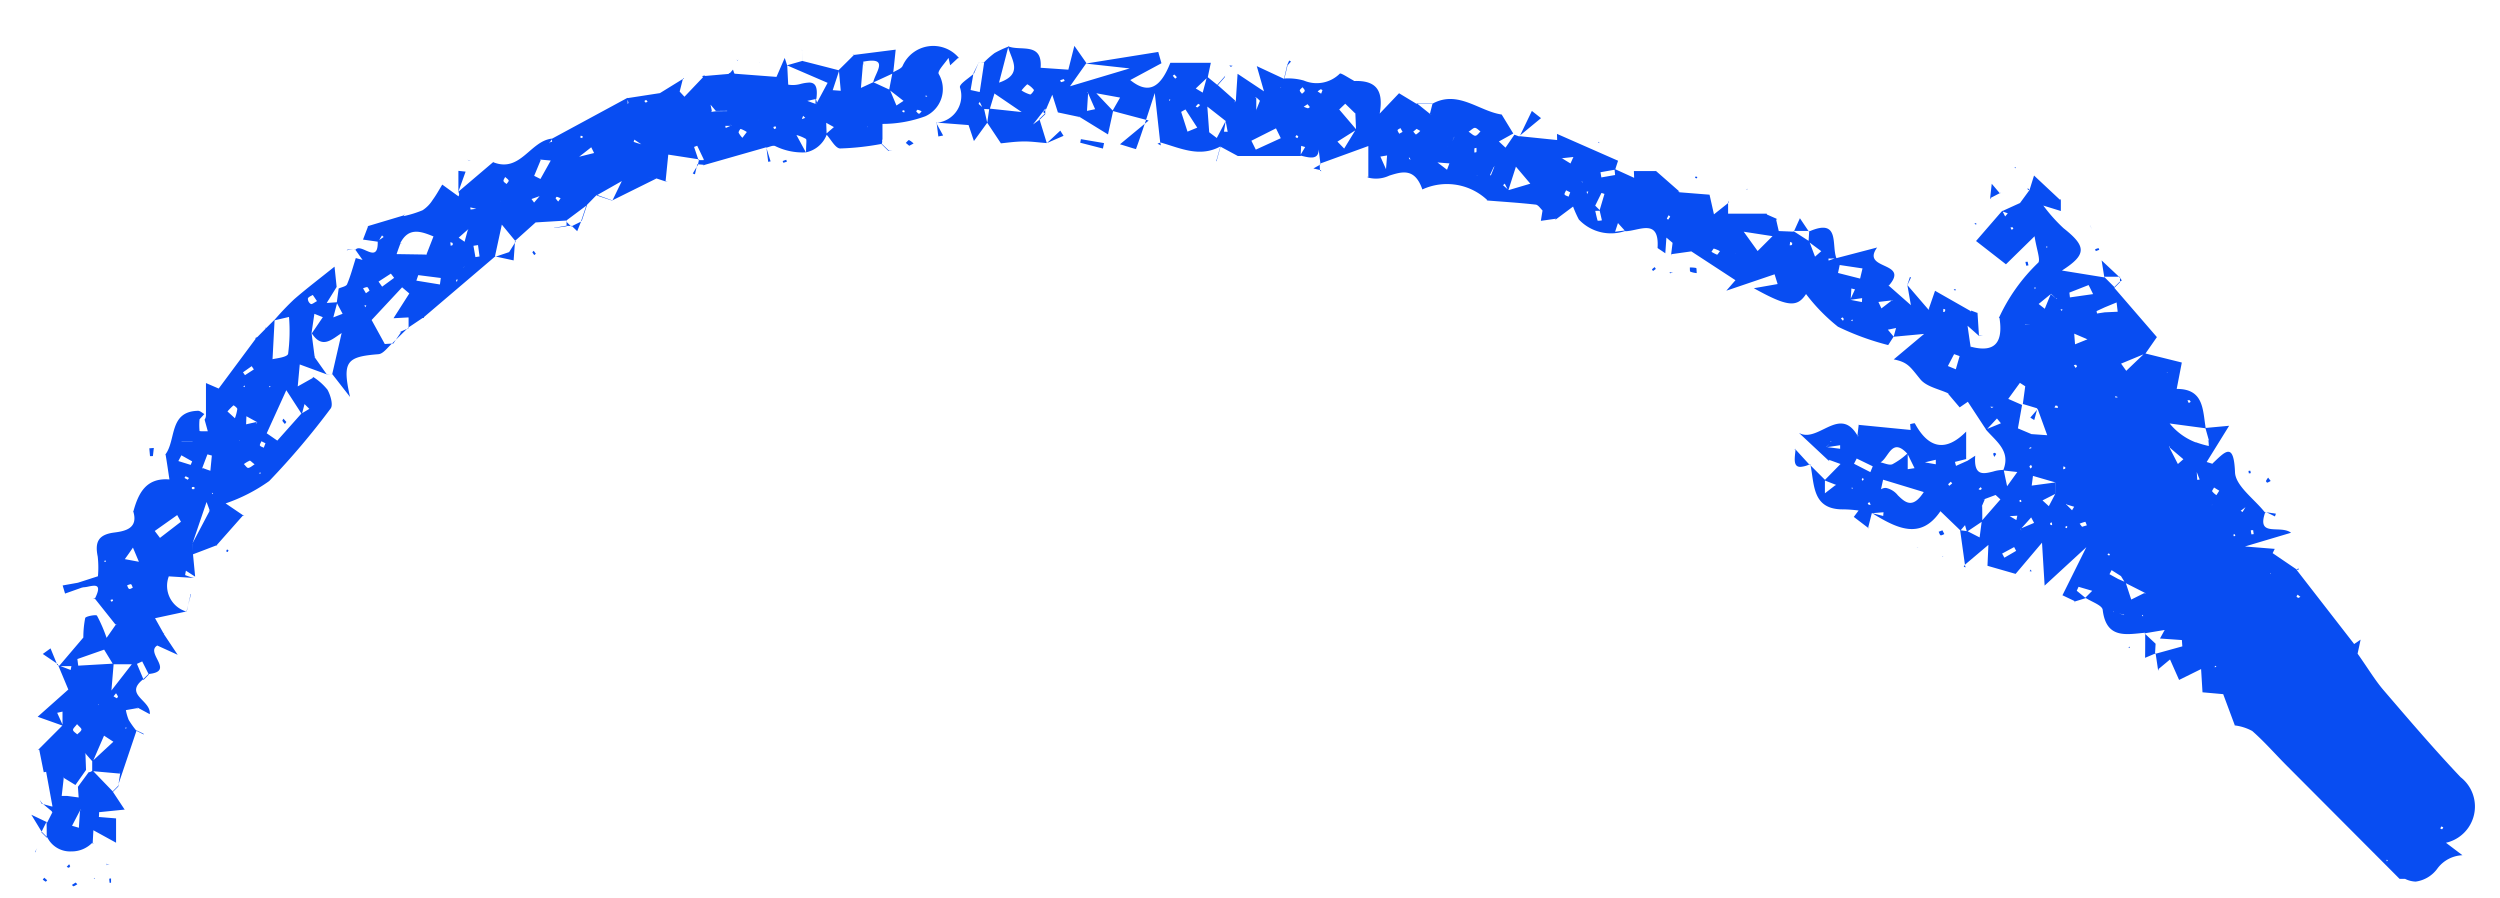 <svg xmlns="http://www.w3.org/2000/svg" width="104.145" height="37.423" viewBox="0 0 104.145 37.423">
  <path id="pic_10" d="M1.689,34.955l.157-.1.07.071a1.012,1.012,0,0,1-.155.086h0C1.743,35.013,1.712,34.974,1.689,34.955Zm1.557-.26a.714.714,0,0,1,.075-.01c0,.059,0,.117,0,.175a.268.268,0,0,1-.058.008C3.255,34.81,3.248,34.753,3.246,34.7ZM.6,34.819a.927.927,0,0,1-.124-.086l.062-.079.123.106c-.02.02-.049.058-.059.058Zm98.28-.116-.222,0-.013-.034.013.034q-2.358-2.365-4.715-4.73c-.475-.477-.919-.988-1.424-1.431a2.03,2.03,0,0,0-.752-.235.2.2,0,0,0,.026,0l-.484-1.3-.862-.077-.059-.968-.916.453-.378-.853-.488.406.036.051a.363.363,0,0,0-.045-.019s.006-.023.008-.03l-.009.032-.1-.679,1.111-.307q-.01-.132-.019-.263l-.912-.064.195-.356-.813.136V24.5l-.021-.02h0l.021-.032c-.8.075-1.623.262-1.769-.953-.023-.189-.446-.329-.7-.49l0,0-.464.143c0,.014,0,.028,0,.041l0,.007,0-.007c0,.107,0,.177,0,0l-.017-.035.019-.021-.517-.247-.044.243h0c.014-.077.028-.153.042-.231a.056.056,0,0,1,.007-.011l-.007.01,1-2.012-1.738,1.6c-.026-.436-.062-1.015-.109-1.788l-1.1,1.3-1.172-.337.039-.871-.964.814-.014.023,0-.013.018-.009-.018.009q-.1-.718-.2-1.436h0l-.821-.791c-.831,1.23-1.837.7-2.844.084H76.67l-.154.613.009.007.059-.043-.048.046h0l0,0-.021,0,0-.016-.595-.454.2-.266a5.689,5.689,0,0,0-.6-.048c-1.329.03-1.235-1-1.4-1.829l.6.6.648-.661-.492-.178.034.063s-.044-.035-.046-.034.01-.024.012-.029l-.013.03-1.228-1.148c.329.187.679.017,1.029-.154.489-.239.978-.478,1.408.265q.026-.222.052-.445l2.164.212c-.008-.08-.015-.16-.023-.24h0l.031-.01v0c.069-.014.159-.04.169-.022.541,1,1.25,1.238,2.136.34v1.145l-.468.118.045.166.481-.216.32-.208c-.07.864.341.761.751.658a1.472,1.472,0,0,1,.421-.066c.318-.8-.318-1.2-.733-1.688l.008,0-.755-1.151-.34.234c-.121-.143-.3-.353-.477-.562a.248.248,0,0,1-.031-.007l.056-.005c-.405-.191-.932-.283-1.189-.6-.423-.516-.511-.707-1.106-.825L78.85,12l-1.274.119-.223.346A10.975,10.975,0,0,1,75.26,11.7a7.6,7.6,0,0,1-1.329-1.361c-.373.568-.764.541-2.174-.242l.99-.174-.126-.406L70.61,10.2l.38-.437-1.836-1.2-.008,0-.834.117.059-.474-.257-.218-.046.654c-.27-.189-.323-.21-.322-.228.08-1.251-.766-.706-1.337-.691L66.4,7.712a1.836,1.836,0,0,1-1.933-.478,4.489,4.489,0,0,1-.241-.539l-.7.523L63.516,7.2l-.632.09c.023-.144.046-.287.07-.43h0c-.094-.093-.182-.235-.284-.246-.664-.075-1.331-.117-2-.17l-.051.014.041-.025h0a2.447,2.447,0,0,0-2.712-.451c-.315-.911-.849-.743-1.381-.575a1.284,1.284,0,0,1-.89.078l-.03-.046.049.034s-.019.012-.019.012l.02-.011v-1.3L53.7,4.9l-.073-.584c0,.445-.371.351-.746.257,0,0,0,.01,0,.015H50.259L49.54,4.2h0l-.153.556.007.062a.271.271,0,0,0-.026-.037l.017-.022-.018.024q.082-.295.164-.59l.009.007-.008-.008c-.864.47-1.669.068-2.486-.165l-.017.006v0l.016,0-.017,0L46.8,1.965c-.132.409-.25.772-.363,1.117l.11.029-.164.136.054-.165c-.574-.151-.979-.258-1.373-.364l-.212.972-1.225-.754.036.057-.045-.038s.008-.017.009-.019l-.011.018-.851-.181-.234-.737-.255.6-.033.033V2.612q-.256.332-.515.662l.274-.2.3.978c-.326-.025-.653-.074-.978-.069-.367.005-.733.06-.933.078l-.57-.857.081-.563-.211-.012.13.574-.554.763L39.044,3.3l-1.3-.1a1.124,1.124,0,0,0,.94-1.471c-.029-.138.345-.362.557-.552l-.113.663.38.084L39.692.7l-.229,0-.192.449-.027.023.007-.042L39.46.706l0,0L39.685.69,39.692.7,39.685.689A3.741,3.741,0,0,1,40.128.3,4.128,4.128,0,0,1,40.69.037c0-.008,0-.016-.007-.024.5.228,1.444-.2,1.363.9L43.2.992,43.451,0l.5.716-.014.02L46.946.254l.133.471-1.3.7c.741.6,1.253.348,1.67-.719h1.687c-.02.092-.074.343-.127.6l.415.336a.258.258,0,0,0-.017-.022l0,0,0,0,.287-.323.04-.057-.023.074-.017-.017a.184.184,0,0,1,.016.018l-.283.324q.364.322.727.644c-.014.027-.027.053-.04.079l.063-.07c.02-.313.04-.625.073-1.128l1.1.731-.3-1.05,1.154.538-.019-.015h0L52.317.8,52.4.612l.077.042-.145.159L52.317.8l.013.018c-.041.184-.085.364-.129.543a2.407,2.407,0,0,1,.808.084,1.367,1.367,0,0,0,1.5-.288c.04-.044.38.188.58.291l.008.017c.864-.03,1.256.318,1.073,1.357l.806-.848.744.45L57.707,2.4l.658,0,0,.015,0,0-.62,0q.258.209.518.416l.107-.422c1.063-.583,1.934.313,2.882.452l.483.791-.6.332.276.257.37-.54L62,3.78l-.011-.02.035-.029L62,3.763l1.562.161-.006-.257L66.1,4.786c.017-.051-.049.149-.115.355l.785.357-.01-.283h.917s-.009-.013-.009-.013l1,.877-.085-.031.075.052,1.253.1.184.819.589-.469v.441h1.608l.01.035.4.176.031.044s-.052-.022-.052-.024l.113.493.637.026L73.4,7.712h.034l-.008.017.611.393q.013-.2.025-.39c1.3-.572.918.578,1.134,1.112L76.893,8.4c-.694.954,1.385.568.488,1.586,0-.009-.009-.018-.014-.027l0,.022.932.822-.148-.845.107-.327.046.018-.15.314,0,0,0,.005q.439.512.879,1.022l.272-.786,1.48.843a.364.364,0,0,1,.018.038l.005-.058.266.1.061.948.17-.026-.159.04s-.01-.012-.011-.013l.01.015-.486-.431c.056.392.09.632.127.87,1.075.288,1.348-.24,1.205-1.19l-.013,0,.008,0-.02-.007a7.52,7.52,0,0,1,1.629-2.293c.123-.093-.07-.6-.144-1.108L82.259,9.1l-1.246-.97,1.076-1.242h0l.006,0,.02-.023.006.012c.242-.111.485-.222.724-.33h0l.412-.563-.016-.009.008,0,.008.013-.007-.013.179-.573,1.109,1.038L84.5,6.38a.4.4,0,0,0,.045.023s-.009.031-.009.031l.01-.033V6.88l-.73-.226a6.789,6.789,0,0,0,.842.943c.964.761.966,1.1-.067,1.763l1.766.286-.01-.027h.006l-.109-.681.724.68h-.615v.007l.422.424L87,9.823l.007,0c0,.009,0,.018,0,.027l-.219.219-.025,0,1.784,2.064-.475.683,1.513.376c-.065.339-.139.721-.213,1.1,1.136-.006,1.082.875,1.207,1.625l.977-.09-.935,1.509.221.068a.143.143,0,0,0,0,.015c.529-.493.908-.975.959.343.022.57.8,1.11,1.238,1.664l.028-.011.044.022-.051-.007c-.375,1.065.622.509,1.076.853l-1.921.572,1.241.1-.087.178.987.671.023.011-.015.01-.007-.018.008.02,2.4,3.092.269-.184-.126.585c.459.652.737,1.121,1.087,1.528,1.05,1.223,2.1,2.453,3.206,3.62a1.548,1.548,0,0,1-.612,2.73l.686.519a1.371,1.371,0,0,0-1.039.549,1.337,1.337,0,0,1-.909.55A1.074,1.074,0,0,1,98.882,34.7Zm-.75-.727.038-.06-.064-.006ZM100.35,32.6c.027.012.063.042.08.033s.032-.052.047-.079l-.08-.037ZM88.605,25.981h0Zm2.348-.093.078-.019-.062-.047Zm-3.032-2.137.056.008-.02-.061Zm-.766-.037.033-.02-.048,0-.178-.057C87.026,23.66,87.091,23.688,87.155,23.714Zm-.431-.117.013-.036-.017-.006Zm.754-.531c.234-.115.4-.2.567-.281l-.79-.4Zm6.888-.122c0,.02.044.036.069.054l.091-.043-.117-.093C94.395,22.889,94.365,22.918,94.367,22.944ZM85.208,22.7l.356.291.289-.289-.569-.167Zm2.827.133.039-.033-.025-.013Zm-1.463-.823.363.2.259.113-.143-.233-.391-.249Zm6.778.018Zm-.041-.016c.2.059.1.03-.005,0Zm-.05-.02.031.012-.007-.036Zm-12.7-.386h0Zm0,0h0ZM82.1,21.15l.094.173.489-.285L82.6,20.88Zm4.419,0c-.01,0-.018.036-.027.055a.217.217,0,0,0,.072.025c.009,0,.017-.037.026-.058a.224.224,0,0,0-.069-.023Zm-5.857-.928.5.256.085-.649Zm11.069.135a.226.226,0,0,0,.021.071c0,.006.039-.008.06-.013a.182.182,0,0,0-.019-.07.008.008,0,0,0-.007,0A.458.458,0,0,0,91.735,20.36Zm.728-.177a1.444,1.444,0,0,0,.026.169.565.565,0,0,0,.094-.009q-.011-.083-.023-.167Zm-12.088,0,.253.035-.07-.248Zm2.5-.059.021.075-.01-.087Zm.017-.018.543-.23-.122-.229C83.174,19.8,83.032,19.951,82.894,20.106Zm1.844-.031c.021.007.053.025.059.018a.1.1,0,0,0,.022-.067c0-.009-.038-.014-.058-.021Zm.834-.245a1.338,1.338,0,0,0-.237.08l.1.127.2-.059c-.023-.051-.053-.148-.067-.148Zm-1.463.049c0,.024-.007.058.006.071s.048.016.074.023q-.005-.059-.01-.117Zm-2.836-.108.761-.873-.2-.185-.462.173-.062.028.076-.023-.131.305.019-.021Q81.274,19.473,81.273,19.772Zm1.148-.175.278.161.039-.181Zm-5.732-.125.463.116.013-.154Zm15.356-.1.074.052.124-.2ZM84.768,19.1l.244.247L85.1,19.2c-.1-.029-.2-.059-.3-.09l0-.03Zm-.455-.435-.531.271.263.24c.091-.173.182-.346.273-.522q.005-.228.011-.456l-.006,0Q84.319,18.432,84.314,18.667Zm6.528.483.007-.038-.006,0Zm-14.341-.1c.013.023.021.055.041.065a.109.109,0,0,0,.056.006h.027l-.049-.109Zm1.26-.319c.3.289.61.578,1.075-.141l-1.694-.515-.088.4a.38.38,0,0,1,.2-.058A.847.847,0,0,1,77.762,18.732Zm5.061.2a.276.276,0,0,0,.019.079l.065-.02-.022-.079C82.862,18.921,82.823,18.927,82.822,18.934Zm8.028-.372a.745.745,0,0,0,.178.16l.118-.186-.218-.133C90.9,18.458,90.834,18.534,90.85,18.562Zm-16.133.084.425-.329.046-.019-.015-.006.018-.014-.019.014h0l-.032.025h0l.035-.026-.456-.178C74.717,18.269,74.717,18.426,74.717,18.647Zm6.4-.175.07.038c.022-.017.058-.031.062-.051s-.026-.046-.04-.07Zm-5.27,0,.036-.052-.055-.009Zm6.464-.125q.211-.293.422-.588l-.562-.063Q82.238,18.025,82.308,18.35Zm-2.458-.086c-.006.008.027.048.043.074l.124-.1-.054-.072A.869.869,0,0,0,79.85,18.265Zm3.48.064.989-.132-.937-.272Zm-7.08-.27c0,.021.018.046.029.07.018-.018.046-.034.049-.053s-.018-.046-.029-.07C76.281,18.022,76.253,18.038,76.25,18.058Zm13.977.032.1-.014-.122-.312Zm-14.3-.672.681.349.1-.242-.669-.325Zm14.238.227h0l-.068-.08Zm-12,0,.284-.043-.284-.578Zm6.474,0a.2.2,0,0,0,.081-.019c.013-.01.006-.045.009-.069l-.079-.031Zm-1.4-.112c0,.026.026.057.041.085.023-.022.046-.043.066-.067l-.044-.087C83.276,17.482,83.239,17.5,83.235,17.528Zm-4.41-.037Zm-1.8-.137c.173.037.37.134.5.078a3,3,0,0,0,.617-.441c-.18-.194-.319-.267-.435-.267C77.415,16.723,77.28,17.216,77.028,17.354Zm1.845,0,.461.081q0-.095,0-.189C79.176,17.28,79.023,17.315,78.873,17.354Zm10.18-.643.365.713.229-.2c-.193-.163-.385-.326-.575-.491l.016-.055Zm-10.218.676.008.035-.008-.035Zm4.388-.589.111-.045-.076-.03Zm-8.413-.077.538.068q0-.074,0-.148Zm-.039-.005.013,0,.12-.132Zm15.393-.2a4.046,4.046,0,0,0,.542.157c0-.065-.007-.131-.011-.2l-.041-.02s.057-.007.058-.005a.273.273,0,0,1-.016.026l.017-.024-.145-.515-1.493-.2A2.621,2.621,0,0,0,90.164,16.519Zm-15.2-.005.018-.019-.038-.027Zm1.107-.261c0,.008.009.013.013.02s.037-.03.037-.03Zm7.245-.071.017,0,.642.045-.4-1.1-.031.036.015-.056-.6-.181.1-.738-.222-.142q-.242.333-.484.665l.006.006.568.249-.173.976.558.236Zm0,0h0Zm-5.03-.419q0,.126,0,.252Q78.292,15.889,78.291,15.763Zm3.192.2.568-.233-.165-.2Zm2.8-.889.139.019c0-.029,0-.068-.017-.085s-.055-.011-.084-.015Zm-2.612.01c.022,0,.046-.022.069-.036l-.13-.01C81.628,15.052,81.647,15.08,81.668,15.081Zm8.147-.313.059.115.079-.047c-.015-.023-.025-.058-.046-.067a.077.077,0,0,0-.031-.005C89.857,14.764,89.835,14.768,89.815,14.769Zm-7.5-.1h0l-.05-.055Zm4.508-.007.1-.023-.113-.046ZM86.3,14.1Zm.006-.023.01-.042Zm2.649-.459L89,13.587l-.023,0Zm-1.9-.38.215.3.718-.687Zm-7.215.1.33.136.159-.55-.23-.082Zm5.25-.032.069.112c.02-.02.041-.04.061-.061-.014-.024-.023-.063-.043-.07l-.013,0A.36.36,0,0,0,85.09,13.3Zm-4.3-.762s.035.04.035.04l-.037-.056Zm4.349-.111.515-.208-.551-.236Q85.119,12.21,85.137,12.431Zm-7.8-.609c.083.1.163.193.242.291l.1-.361Zm.453-.14h0Zm5.259-.066.232,0-.232-.012ZM75.8,11.43l.066.041.007-.068Zm-.42-.077.09.1.035-.074c-.018-.023-.032-.058-.054-.064h0C75.432,11.317,75.407,11.341,75.384,11.354Zm11-.463-.347.16.02.1.319-.049.542-.025-.046-.387Zm-6.737.2.075-.02c0-.029.02-.064.009-.084s-.05-.021-.076-.03Zm4.883-.1.066.053.018-.077Zm-5.5-.012.013.015s.041-.047.041-.047Zm4.595-.225.255.2c.084-.205.167-.41.251-.614Zm-6.675-.084.126.268.435-.334Zm-1.168-.089v0l.481.094.009-.164Zm1.746.02-.014.019.05-.024Zm-1.744-.042.191-.414-.152-.036Q75.808,10.341,75.789,10.566Zm8.562-.033.022.019.032-.029Zm-.215-.185c.072.063.143.125.214.185l-.2-.193Zm.774-.061.023.2.965-.137c-.058-.119-.116-.238-.174-.352v.034l-.013-.057.012.023V9.96Zm-1.438-.144.044-.06-.068-.011Zm-8.2-.673.92.233.1-.423-.95-.142Zm-.4-.6.008.083.256-.089Zm-.558-.08.26-.228-.481-.358Zm-4.322-.208a1.47,1.47,0,0,0,.242.126c.018.006.066-.08.12-.147a1.221,1.221,0,0,0-.256-.108h0C70.066,8.453,70.023,8.539,69.988,8.583Zm1,.069.013.016V8.651Zm.931-.095.621-.62-1.2-.185Zm12.025-.139L84,8.379l-.061-.029Zm-10.689-.1c.031,0,.07,0,.089-.017s.011-.056.015-.086l-.084-.041Zm-7.273-.565.4-.051-.281-.311Zm16.464-.179.058.1.069-.047c-.014-.022-.023-.056-.043-.063a.051.051,0,0,0-.018,0A.567.567,0,0,0,82.451,7.573Zm-17.291-.69c.032.138.059.277.1.411a.758.758,0,0,0,.177-.017l-.092-.4Zm2.971.314s.042.036.065.054l.087-.126-.063-.062A1.339,1.339,0,0,0,68.131,7.2Zm4.545.018h0A.236.236,0,0,1,72.7,7.2Zm9.559-.1.111-.132-.213-.072Zm-9.967-.105h0s.022-.02.023-.02Zm-7.11-.345v0l.186.185.2-.674-.125-.041Zm3.74-.035c-.145,0-.092,0,0,0l-.021-.007ZM68.839,6.6l-.03-.01Zm-4.965-.409c.019.046.107.062.165.092l.069-.18-.173-.087C63.911,6.079,63.856,6.152,63.873,6.195Zm.917-.115.023.1.047-.111ZM61.535,6l.01.009.9-.267-.6-.709Zm21.719-.021h0ZM61.309,5.805l.188.166-.116-.232Zm3.33-.117,0-.015-.087-.027Zm0-.023v0l-.02-.071Zm0-.011.007-.046Zm.729-.389.036.216.573-.1c-.007-.073-.014-.146-.021-.22Zm-5.13.158,0-.009A.28.28,0,0,1,60.2,5.4Zm.675-.361-.148.319L60.8,5.4c.047-.114.094-.229.137-.346l.02-.046Zm-1.938.1.1-.266c-.167-.012-.334-.024-.5-.04Zm-2.776-.549.234.525.045-.572Zm7.57.073.349.214.122-.27-.484.052-.077,0Zm-5.225.146h0l-.012-.044ZM57.4,4.715a.138.138,0,0,0,.061.019l-.075-.1C57.392,4.664,57.387,4.7,57.4,4.715Zm-4.522-.184.188-.315-.167-.05Zm7.238-.259a1.243,1.243,0,0,0,0,.174c.03-.007.083-.011.085-.022a1.141,1.141,0,0,0,0-.175C60.174,4.257,60.12,4.262,60.119,4.272Zm-9.291-.319.184.371,1.041-.477-.2-.41Zm3.585.037.28.289.462-.757Zm4.691.2v0c-.056,0-.113-.007-.17-.008Zm-5.512-.14h0v0Zm-6.547-.029h0ZM59.268,3.8c-.022.058-.046.115-.069.173.028-.063.057-.125.083-.189Zm-6.6,0c.01.022.051.031.078.045l.034-.083-.082-.043C52.683,3.751,52.656,3.786,52.664,3.8Zm-3.6-.2.316.238.371-.708-.765-.6Zm10.8-.027c.128.081.212.177.288.172s.143-.114.213-.178c-.077-.054-.152-.145-.233-.151h-.006C60.063,3.421,59.985,3.507,59.871,3.578Zm-2.3,0c.04.042.1.127.116.12a1.056,1.056,0,0,0,.176-.148l-.151-.087Zm-.653-.064c0,.051.044.1.069.152l.14-.077-.09-.159C56.993,3.456,56.918,3.483,56.917,3.511Zm-7.233.065.155.007-.083-.446h0ZM47.9,2.751l.264.823.406-.167-.491-.758Zm6.584-.1.7.821L55.156,2.8l-.009.011-.412-.4Zm3.837.224-.058-.031.012.01h0S58.322,2.879,58.322,2.879Zm-18.2-.885q-.094.313-.189.626l1.324.142L40.1,1.971S40.123,1.994,40.123,1.994Zm10.9.72.022-.008h-.022S51.028,2.711,51.028,2.713Zm-7.045,0,.34-.072c-.1-.225-.2-.449-.293-.671Zm1.072-.015c.1-.181.206-.361.308-.54l-.991-.18Zm5.973-.006.16-.4c-.05-.048-.1-.1-.153-.141Q51.031,2.42,51.028,2.689Zm1.984-.154a1,1,0,0,0,.174.066c.024,0,.056-.032.085-.05l-.1-.121Zm-4.5-.006c.026.013.063.043.075.035a.783.783,0,0,0,.111-.1l-.083-.05Zm-9.051-.117c.05.047.1.09.155.134l-.1-.21A.764.764,0,0,0,39.464,2.411ZM47.417,2.3l.034-.06-.058-.005Zm3.556-.127.052-.027-.014-.013ZM41.25,1.858a1.306,1.306,0,0,0,.358.168c.048.006.171-.172.159-.188a.886.886,0,0,0-.278-.238h0A1.9,1.9,0,0,0,41.25,1.858Zm11.592,0c0,.044.058.094.091.141.041-.042.11-.081.114-.127s-.056-.1-.091-.149C52.913,1.77,52.846,1.811,52.842,1.858Zm.866-.047a.654.654,0,0,0-.123.09l.145.092a1.105,1.105,0,0,0,.056-.146.134.134,0,0,0-.072-.037Zm-5.2-.035.289.172.162-.6Zm-4.538.172.043-.007-.009-.02Zm8.041-.191.05-.029,0-.012Zm-8.742-.073L45.756.94l-1.82-.2Zm-2.96-.15c1.032-.352.521-.957.384-1.475C40.577.521,40.456.983,40.312,1.534Zm2.7-.148a1.153,1.153,0,0,0-.151.05c.013.027.031.078.039.076a1,1,0,0,0,.15-.049c-.013-.027-.03-.077-.038-.077Zm12.058.078.021-.017-.023.017h0Zm-7.516-.215.1.118.071-.06a1.135,1.135,0,0,0-.107-.113h0A.557.557,0,0,0,47.551,1.249ZM2.631,34.686l-.012-.025.037.015h0l-.02.022-.04,0ZM1.474,34.2l.1-.107.046.08c-.019.023-.035.061-.056.064h0C1.529,34.236,1.5,34.212,1.474,34.2Zm1.658-.073c0-.048,0-.093,0-.1l.008.079.121.01-.133.012Zm0-.1h0S3.134,34.028,3.134,34.029Zm0,0h0ZM.153,33.57l.022-.019-.024.02.094-.147-.069.126,0,.052A.236.236,0,0,0,.153,33.57Zm.022-.019h0Zm.489-.581-.022.014-.224-.224.013-.021.211.209q0-.305-.006-.611l-.007,0,.007-.014.026.03.223-.44-.029.019v-.043l-.361-.3.361.1q0,.1,0,.2c0-.066,0-.132,0-.2v-.015h0l.027.022L.617,30.242l-.1.018-.188-.943-.07.023L.3,29.312a.085.085,0,0,1,.025,0L.3,29.31l.994-.995L.264,27.949l1.277-1.135L1.12,25.805l.047.018,1-1.175a4.187,4.187,0,0,1,.077-.811c.018-.075.457-.154.491-.1a6.1,6.1,0,0,1,.4.925l.383-.548s.044-.025.044-.025L3.5,24.1l-.856-1.076-.062.012-.04.025.04-.025c-.082.015-.126.024,0,0L2.627,23l.027.016c.3-.606.013-.549-.274-.492a1.269,1.269,0,0,1-.244.034l.008.023-.019-.019-.72.255-.1-.338.621-.111L1.9,22.345h0l.025.025.85-.274a4.122,4.122,0,0,0-.009-.821c-.122-.593.015-.913.683-1,.46-.058,1.032-.173.788-.91l.016.025c.21-.772.541-1.406,1.5-1.327-.052-.344-.1-.688-.159-1.033l-.015,0c.465-.6.138-1.8,1.367-1.827.086,0,.175.088.262.135l-.2.218a2.48,2.48,0,0,0,0,.484c0,.017.106.016.21.015.048,0,.1,0,.133,0l-.133-.483a.321.321,0,0,0,.057-.182V14.047l.53.229L9.347,12.2l-.02-.027.091-.045.341-.346c0-.016,0-.032,0-.047l.028.018.346-.345v.005a11.31,11.31,0,0,1,.817-.857c.522-.453,1.074-.871,1.681-1.358l.088.845-.414.668.421-.03.077-.572c.121-.058.312-.086.351-.178.148-.352.246-.725.363-1.091l.282.077q-.143-.2-.288-.408h0L13.422,8.5H13.5l.007,0,0,0L13.5,8.5c.091-.126.261-.052.43.023.257.113.515.226.5-.365l-.613-.087.216-.565L15.5,7.067h0l.057-.059c-.015.028-.031.057-.047.085a4.5,4.5,0,0,0,.788-.244,1.391,1.391,0,0,0,.421-.431c.148-.2.267-.42.4-.638l.678.491a.332.332,0,0,0,.025-.1.308.308,0,0,0-.034-.093l1.466-1.247a.056.056,0,0,1,0,.017s0-.014,0-.017l-.005.019c1.129.447,1.536-.9,2.449-.987l0,0,3.141-1.7s0,.009,0,.014l1.347-.208.956-.59-.134.526.2.215.771-.81-.031-.051.126-.034-.04.032,1.033-.089-.019-.031H29.1l.129-.147.051.148H29.3l-.018.021,1.76.134.343-.79.1.306.63-.18.005,0c.505.128,1.01.257,1.518.389,0,0,0-.009,0-.014.21-.207.42-.413.627-.622l-.017,0-.04-.037.057.034L36.007.158c-.04.388-.069.667-.1.941.145-.086.344-.15.393-.273A1.394,1.394,0,0,1,38.627.487l.012.026H38.6l-.388,0H38.2c-.154.229-.466.54-.4.658a1.242,1.242,0,0,1-.56,1.763,5.2,5.2,0,0,1-1.783.318q0,.332,0,.664l-.02-.009a.28.28,0,0,1-.011.176h.009l-.012.013s0-.008,0-.012a11.037,11.037,0,0,1-1.73.191c-.192-.006-.374-.358-.56-.572a1.186,1.186,0,0,1-.86.733c0-.379.038-.525-.008-.56a1.557,1.557,0,0,0-.392-.161l.393.722a2.578,2.578,0,0,1-1.282-.264c-.1-.037-.235.039-.356.066l.005.04-.012-.038,0-.017h0v0l-2.585.738-.031.023V4.954l-.233-.019.038-.173h.195V4.73l.022.031-.288-.6-.13.05.171.512-1.242-.192-.006.016-.11,1.093h.1l-.082.013s-.019-.014-.019-.014l.018.015-.4-.131-.367-.033a.032.032,0,0,0,0,0l.371.035-1.832.908.388-.8-1.023.581.623.223.013-.006-.009.019-.656-.219.008-.014,0-.009-.436.446.029-.019h0l-.219.657-.03.015.008-.02h0l.211-.63-.821.613v.046L22.272,7.3l.027-.023-1.291.079v0l-.852.765L19.6,7.447l-.289,1.337.014-.012-.016.02,0-.008-2.963,2.524.013.029H16.3l-.584.392q0-.2,0-.392H15.7l.026-.025-.638.035.658-1.032-.3-.256-1.27,1.362.549,1,.3-.02c-.186.166-.365.428-.563.444-1.331.106-1.519.3-1.185,1.781l-.741-.952-.224.012,0-.014,0,.015-1.13-.415-.084.915.663-.373-.049.011a.342.342,0,0,0,.025-.034s.021.021.023.023l-.024-.024a2.44,2.44,0,0,1,.6.534c.127.225.247.637.133.784A31.631,31.631,0,0,1,9.91,18.129a7.044,7.044,0,0,1-1.816.932l.736.5.04.024-.062-.009a.129.129,0,0,1,.021-.015l-.023.014L7.735,20.786l-.018.021.038-.015-.062.042.024-.028c-.328.126-.655.252-.982.375l.09.932-.385-.249c-.01.065-.041.18-.026.187a3.118,3.118,0,0,0,.366.115L5.727,22.1a1.115,1.115,0,0,0,.727,1.464l-1.3.279.349.623.044-.014-.032.035-.018-.019.6.9-.85-.387c-.517.309.758,1.077-.359,1.186l.01.02-.219.224-.027-.018c-.806.646.348.864.282,1.448l-.511-.275.01.061s-.021-.034-.023-.036.012-.023.013-.025l-.015.024-.469.082a2.025,2.025,0,0,0,.118.408,3.734,3.734,0,0,0,.311.439l.012,0,.011,0h0l.281.133v0s0,.057,0,.057l-.012-.033-.28-.142-.747,2.215L3.7,30.31c-.018-.049-.036-.1-.052-.147.017.051.032.1.048.154l-1.115-.1.809.839.217-.221.031-.093c-.005.038-.011.075-.017.113l-.216.217-.018-.013.5.757-1.064.108q0,.1-.009.2l.716.059v1.013l-.945-.519-.029.53.056.039-.081-.034.025-.005-.026,0a1.19,1.19,0,0,1-.864.351A1.057,1.057,0,0,1,.664,32.969Zm1.032-.48.285.083c.015-.241.03-.482.047-.721Zm.343-.658.041.025-.031-.044Zm-.067-.521q-.016-.222-.031-.444l.447-.608a.229.229,0,0,0,.148-.06q0-.2,0-.4c-.1-.111-.194-.222-.292-.332l-.02.009.03.012q.013.338.025.677l-.442.626-.492-.3s-.031-.053-.031-.053l.034.079-.083.731H1.5Zm.613-1.552.833-.77-.389-.253Zm-2.26-.443h0ZM1.738,28.5c.007.066.113.122.175.183.062-.065.162-.124.175-.2.009-.054-.1-.127-.183-.227C1.827,28.361,1.731,28.435,1.738,28.5Zm2.2-.042L3.97,28.4,3.915,28.4Zm-2.861-.674.222.492q0-.272,0-.542Zm1.715-.32.019-.014-.032-.027Zm.633-.367a1.3,1.3,0,0,0,.138.081s.052-.055.046-.072a.75.75,0,0,0-.081-.136Zm-.088-.243.85-1.093H3.428ZM4.4,25.745l.265.631.217-.212h0l-.263-.521ZM1.637,26l.033-.161H1.211C1.355,25.892,1.5,25.946,1.637,26Zm.281-.456.036.276,1.436-.083-.357-.584ZM3.3,23.082l.023.071.083-.027c-.008-.023-.015-.065-.023-.066h0A.288.288,0,0,0,3.3,23.082Zm.688-.606c.027.051.043.124.085.145s.1-.029.155-.048c-.027-.055-.043-.133-.08-.146a.057.057,0,0,0-.018,0A.562.562,0,0,0,3.991,22.477Zm-.954-.983H3.11l-.037-.074Zm.858-.111.589.11-.248-.59C4.122,21.065,4.01,21.226,3.894,21.383Zm2.812-.633c.008.106.014.21.021.313-.006-.108-.012-.215-.018-.322Zm.007-.019.71-1.347-.044-.033.057.016a.129.129,0,0,1-.014.017l.015-.016c-.044-.122-.089-.243-.135-.365Q7.006,19.866,6.712,20.732Zm-1.57-.521.218.288.873-.672-.155-.278ZM8.83,19.559Zm-1.291-.88.035-.05-.054-.008Zm-.821-.3H6.689c0,.029-.006.078.006.084a.219.219,0,0,0,.1,0c0-.029.006-.077-.005-.082a.108.108,0,0,0-.042-.007ZM6.378,18l.14.076.049-.074a1.081,1.081,0,0,0-.139-.071h0C6.419,17.935,6.395,17.981,6.378,18Zm3.1-.2.069.029v-.063Zm-2.019-.1.061-.633-.184-.049c-.074.194-.148.388-.22.581l.014.041c0-.019,0-.039,0-.058C7.241,17.626,7.35,17.666,7.459,17.7Zm1.636-.419a1.313,1.313,0,0,0-.24.142c.061.057.126.165.18.16.089-.009.17-.091.267-.15-.113-.086-.171-.153-.2-.153Zm-2.97.016.513.16L6.7,17.31l-.449-.253Zm3.4-.65c.016.045.1.064.158.095l.071-.186-.169-.084C9.56,16.536,9.507,16.606,9.523,16.652Zm-3.269-.145.458,0,.023-.035-.019.028H6.26Zm2.4-.054.042,0-.038-.012Zm1.15-.308.441.305,1-1.123.007,0-.632-.977Zm-.859-.373.444-.1L8.96,15.43Zm.4-.005.066-.078-.02-.012Zm-.927-.785a2.435,2.435,0,0,0-.249.254l.31.282a1.794,1.794,0,0,0,.1-.384c0-.049-.139-.152-.157-.152Zm2.861.325.3-.179-.2-.2ZM9.911,14.223l.062-.026-.059-.031Zm-1.088-.044.067.04.007-.067Zm2.934-.363ZM8.818,13.6l.082.119.371-.24-.092-.135Zm3.484.078h.232l.393-1.714c-.408.264-.813.682-1.242.013l.458-.674-.352-.14-.118.8.125.957.032.051s-.046-.027-.049-.03Zm-2.169-2.244c-.026.516-.054,1.036-.085,1.621.1-.032.617-.077.649-.226a7.306,7.306,0,0,0,.038-1.536Zm1.647,1.507h0a.226.226,0,0,1,.019-.02Zm.8-1.629.388-.15-.233-.437Zm1.292-.5.043.079.041-.081Zm-2.351-.276a.255.255,0,0,0,.123.218c.052.021.149-.066.256-.12l-.175-.258C11.651,10.422,11.534,10.464,11.52,10.529Zm2.3-.43.118.2.151-.107c-.033-.054-.055-.135-.1-.148a.065.065,0,0,0-.019,0A.592.592,0,0,0,13.824,10.1Zm.643-.285.15.211.5-.367-.136-.177Zm1.576-.04.981.16.037-.271-.939-.119ZM17.69,9.75l.035.093.036-.114Zm.32-.533,0,.012.037-.032Zm.408-.888L18.5,8.8l.172-.026L18.608,8.3Zm-3.041-.1c-.056.147-.11.294-.16.446l1.207.019.02.015.009,0,.3-.77c-.521-.213-1.036-.4-1.383.282l.082-.011-.07.02s-.012-.009-.012-.01Zm2.093.1.083-.03c0-.03.007-.07-.009-.088s-.059-.019-.09-.028Zm.333-.338.246.17c.047-.174.093-.348.143-.516Zm-3.311.1.186-.129-.07-.065ZM18.2,7.637l.03.049-.026-.053ZM22.92,7.3Zm-1.952-.045-.013-.02Zm-5.456-.161h0a.229.229,0,0,1-.01-.026ZM18.3,6.819l.236-.032-.246-.058C18.289,6.759,18.293,6.789,18.3,6.819Zm2.536-.438.108.148.231-.269Zm1.008-.026a1.067,1.067,0,0,0,.105.131l.1-.136a1.033,1.033,0,0,0-.159-.063h0C21.877,6.288,21.834,6.345,21.84,6.355Zm-2.289.113-.019-.01S19.552,6.471,19.551,6.468Zm.119-.832c.007.045.081.08.125.121.033-.053.1-.117.087-.147-.026-.059-.1-.1-.147-.148C19.711,5.521,19.662,5.583,19.67,5.636Zm1.548-.882-.274.661.261.131.429-.768-.4-.037L21.2,4.718Zm1.608-.14-.01.006.624-.155-.119-.24C23.158,4.356,22.994,4.486,22.826,4.615Zm2.616-.5.056,0-.077,0ZM25.093,4c.1.038.209.071.316.1l-.289-.194C25.11,3.944,25.091,4,25.093,4Zm-3.5.015s.011.047.011.047L21.617,4l.077,0-.011-.107A1.018,1.018,0,0,1,21.595,4.018Zm1.271-.2.083.031c.009-.025.032-.064.023-.073s-.053-.023-.08-.033Zm6.6-.2a.889.889,0,0,0,.158.216l.184-.242a1.239,1.239,0,0,0-.256-.129h0C29.533,3.46,29.452,3.577,29.466,3.616Zm3.663.034.307-.265-.321-.178Q33.122,3.428,33.129,3.65ZM30.91,3.382l.031.084.09-.033c-.01-.028-.016-.075-.032-.078H30.99A.3.3,0,0,0,30.91,3.382Zm-1.983.039q.1-.043.2-.089l-.219,0Zm5.914-.027.01-.025-.014-.018Zm.023-.059.016-.04-.015.038c0-.033,0-.045,0-.045S34.865,3.308,34.865,3.335Zm-5.706-.017.013-.006-.056-.031Zm1.153-.244-.02.048.02-.047C30.321,3.236,30.317,3.172,30.311,3.074Zm-.034.08Zm1.82-.1L32.241,3l-.09-.085C32.134,2.96,32.116,3.006,32.1,3.051Zm4.763-.328c.037.035.071.093.113.1s.072-.057.117-.1a.906.906,0,0,0-.165-.063h0C36.907,2.662,36.882,2.7,36.861,2.723Zm-.578.023.08.026c.007-.024.026-.062.018-.069a.206.206,0,0,0-.077-.027Zm-7.943,0,.185-.025.463-.005V2.706l-.471.006q-.11-.132-.222-.262l.056.265-.028-.006C28.329,2.722,28.336,2.732,28.34,2.743Zm7.7-.264.295-.193-.555-.431Zm-3.354-.061.014.005.023-.042A.315.315,0,0,1,32.691,2.418Zm-7.843,0c.017-.021.033-.042.031-.06a.534.534,0,0,0-.036-.115Zm7.484-.131h0l.341.124v-.2Zm.372-.085-.022,0a.754.754,0,0,1,.052.153.018.018,0,0,1,0,.008l.444-.828L31.49.816c.014.286.028.571.04.8a1.194,1.194,0,0,0,.533-.034,1.766,1.766,0,0,1,.344-.053C32.631,1.534,32.774,1.662,32.705,2.2ZM25.537,2.3l.056.067.081-.042c-.02-.023-.037-.059-.061-.064h0C25.587,2.256,25.56,2.282,25.537,2.3Zm11.721-.171.067-.033-.068-.033Zm-3.873-.282.334.024q-.037-.409-.074-.818C33.56,1.315,33.472,1.579,33.385,1.843Zm1.7-.327c.218.1.436.2.653.3.041-.221.084-.441.127-.66Zm-.526.233c.171-.079.342-.158.515-.239h0c.076-.4.7-1.077-.424-.853.019.062.038.122.058.183L34.648.7Zm-3.5-.347v0Zm-3.047-.117,0-.005V1.268Zm1.267-.142h0ZM.429,32.736,0,32.03l.63.3-.2.4v0l-.013.021Zm3.459-.924H3.9v0c.033-.179.016-.09,0,0,0,0,0,0,0,0h0l0,.012Zm-3.456-.24.014-.024a.2.2,0,0,1-.015.022c-.027-.052-.054-.1-.079-.153.032.043.063.087.093.13l.05.041Zm.645-5.786.025-.025-.025.025-.024-.058.049.033.018.044Zm-.6-.453L.8,25.1l.256.625ZM88.06,24.5l.433.407q-.012.207-.024.413l.026-.011,0,.021-.031.008c0-.006,0-.012,0-.018l-.409.174C88.06,25.145,88.06,24.823,88.06,24.5Zm-.7.565.052-.04,0,.065ZM5.543,24.447h0l.016-.017-.015.017c.045-.015.067-.022,0,0Zm.023-.025-.008.008Zm0,0Zm.887-.863.012,0v0c.021-.083.044-.164.066-.246l-.06.26Zm.173-.672-.007-.059s.024.036.026.036-.019.023-.019.023l.021-.022c-.04.147-.079.295-.118.443Zm78.536.384.011.022Zm-.01-.02.01.02Zm0,0v0Zm-.012-.025.012.025Zm-.012-.024.012.024ZM2.54,23.057l-.024.015ZM1.9,22.345h0Zm81.345-.461.052-.069.026.084Zm11.13-.073.07-.048c0,.026,0,.053-.005.079ZM80.5,21.7l.046-.075.032.1Zm-.86-.452s0,.018,0,.018l-.046.022ZM8.119,21.064c.008-.025.01-.057.027-.073s.043.01.067.016l-.026.077Zm70.461-.188.023.005h-.058Zm.023.005h0Zm.935-.493c-.042-.02-.057-.1-.083-.146l.157-.06.079.155a.566.566,0,0,1-.136.055A.038.038,0,0,1,79.539,20.389ZM93.11,19.43l.394.058-.039.116C93.348,19.546,93.23,19.487,93.11,19.43ZM4.241,19.368h0Zm77.034-.195a.276.276,0,0,1-.018.022S81.274,19.173,81.275,19.174Zm11.817-1.048a.751.751,0,0,1,.089-.138l.106.139a.829.829,0,0,1-.14.071h0C93.132,18.2,93.085,18.141,93.091,18.126Zm-.731-.418c.027,0,.073-.014.077-.005a.326.326,0,0,1,.017.1l-.077.008Zm-18.867-.893q.286.313.572.625a.991.991,0,0,1-.371.1C73.375,17.541,73.466,17.148,73.493,16.815Zm.587.638h0l-.013-.014c.014-.006.023-.007.037-.014,0,.02.008.042.013.062Zm7.645-.467c0-.006.045-.023.069-.034.02.018.06.047.057.053a1.018,1.018,0,0,1-.081.12A1.078,1.078,0,0,1,81.724,16.986Zm-76.782.106-.029-.325.188-.015-.038.339Zm.636-.055h0l-.042,0Zm67.891-.244h0l0,0H73.5c0,.008,0,.016,0,.024l-.014-.015-.045.025Zm2.64-1,.013-.015,0,.016Zm-65.649-.172c-.009-.019.025-.058.04-.089l.122.138-.06.084A.763.763,0,0,1,10.461,15.625Zm72.812-.133.279-.325-.116.426ZM15.049,12.378l.031.022-.031-.022.136-.133-.105.155-.059,0Zm.353-.453-.063.009.043-.025s.02.015.02.015l-.018-.017.265-.117-.463.454Zm.294-.181.023.015-.023-.015.023-.016c0,.01,0,.021,0,.031l-.071.031Zm66.268-.425-.049-.018.063.022Zm-.891-.2v-.008l0,0h0v0l.018.017Zm-.992-.969.084-.023-.019.076Zm6.93-.477-.027-.037-.016-.015h.044V9.67l.074.1-.075.05Q87.009,9.744,87.01,9.67ZM68.249,9.455h0l.012-.032.132.041-.119-.007.014.036C68.274,9.479,68.262,9.466,68.249,9.455Zm.865-.046c-.031-.016-.018-.114-.025-.175a1.136,1.136,0,0,1,.264.02c.022.006.015.112.025.213A.964.964,0,0,1,69.114,9.409Zm-1.6-.1a.968.968,0,0,1,.114-.092l.045.076-.117.087C67.539,9.352,67.508,9.311,67.513,9.305Zm15.595-.143A1.4,1.4,0,0,1,83.071,9l.091-.007.035.153c-.027,0-.073.015-.086.015ZM19.35,8.778c.184-.061.369-.122.554-.186l.241-.386q-.027.366-.053.732Zm-.027-.006.027.006-.043.014ZM68.309,8.7v0l0-.025h.008l0,.023v.005a.358.358,0,0,1,.007.037ZM20.873,8.6c0-.01.036-.041.056-.062l.088.123-.065.055A.717.717,0,0,1,20.873,8.6Zm65.1-.127a1.283,1.283,0,0,1,.143-.047.41.41,0,0,1,.03.07L86,8.551Zm-72.8.009s0,.024,0,.026-.034.037-.034.037Zm0,0,.247.02-.243,0Zm6.977-.359,0,0,.026.031-.035.056ZM74.03,7.709h.036l0,.023-.015.006Zm-51.509-.2.379-.188-.16.4ZM73.675,7.18l.355.529-.594,0Zm12.1.315V7.482l.06.166Zm-63.995.086.49-.086H22.3v.022l-.522.073Zm-7.778-.069.021-.006-.018.021ZM22.469,7.5h.044l.009.009-.029.015Zm-8.435,0,0,.006h0Zm8.262,0q0-.084,0-.168l.171.169Zm58.646-.089.078-.034,0,.074ZM63.514,7.2s.01.02.01.02l-.044.033ZM23.15,6.645h0ZM23.15,6.645Zm47.535-.136v0l.024-.057-.005.081-.017.014Zm.023-.061c.027-.06.018-.04,0,0Zm0,0h0Zm0-.005v0Zm0,0ZM81.6,6.359s.013-.02.015-.022l-.017.022.069-.614L82,6.138l-.385.2.033.056S81.6,6.359,81.6,6.359Zm.4-.221.018-.01L82,6.144l.016-.019.03,0L82,6.145Zm.051-.011.006,0,.1.01Zm.006,0c.137-.053.084-.032,0,0ZM17.791,6.073V5.207l.3.033-.3.835v0l0,0Zm65.365-.141.082.044-.06.036Zm-11.733.027.05.018h0l.029-.034-.026.05ZM69.308,5.5c.007-.02.014-.056.022-.056a.233.233,0,0,1,.072.02c-.007.019-.014.054-.023.055h0A.251.251,0,0,1,69.308,5.5ZM27.554,5.317l.162-.274-.071.308Zm26.187-.1.05.062Zm.058.015.013,0Zm-.012,0,.012,0Zm-.037-.009.037.009Zm-.009,0,.009,0Zm-.057-.015.026-.025-.026.024c0-.011,0-.021,0-.031l.027.007.031.039Zm-.276-.1.269-.15V4.91h0L53.7,4.9l0,.035-.026-.026.026.026-.026.015q0,.11.006.222Zm29.2-.033.059-.022L82.66,5.1ZM27.741,4.932l.026.024-.025-.023.03,0,0,.021-.052.088ZM31.3,4.8a1.49,1.49,0,0,1,.147-.053.649.649,0,0,1,.03.075c-.049.018-.1.037-.148.049h0A.546.546,0,0,1,31.3,4.8Zm-.67-.523.167.536-.1.018C30.674,4.646,30.65,4.462,30.627,4.276Zm-12.413.509-.047-.049.061.048.067-.005-.052.015h0l0,0Zm9.578-.024-.012-.036.038.006h0l-.007.03Zm0,0,.013-.015Zm4.468-.327h.007c0,.005,0,.008,0,.013Zm3.468-.067-.01.008-.01.008-.294-.289.012-.013.3.286.161,0-.181.014A.181.181,0,0,1,35.728,4.366Zm0,0h0ZM45.351,4.1l1.03-.852c-.122.368-.239.712-.363,1.052h0C45.986,4.3,45.661,4.193,45.351,4.1Zm-1.656-.065.029-.148.963.164-.046.228ZM30.62,4.221s0,0,0,0Zm5.809-.178c.046-.042.107-.126.135-.116a.715.715,0,0,1,.188.141l-.18.095Zm10.484.033.115-.044c.009.038.018.076.026.114Zm18.364-.048h0L65.292,4l.038.019-.028,0,.017.037ZM42.3,4.052h0v0Zm0,0,0,0-.005,0Zm.565-.52L43,3.748l-.69.3Zm-5.149-.285.268.488-.2.04C37.762,3.6,37.741,3.425,37.718,3.248ZM62.51,2.711l.381.3q-.436.359-.871.719ZM37.69,3.2l.057,0-.035.012L37.69,3.2l.024.018c0,.011,0,.022,0,.033Zm4.3-.15.029.012-.029-.012.236-.231-.077-.063.089-.088q0,.09,0,.18l-.219.214L42,3.074ZM27.156,1.339h0l.031,0-.012.021-.031.019ZM49.968.868c-.022,0-.042-.033-.063-.051l.139.013c-.025.013-.05.038-.073.038ZM38.212.511l.388,0-.323.3Zm-7.864.2L30.323.7l.024.016ZM32.122.192l-.06-.036.06.033,0,.006q0,.217,0,.434L32.12.634Q32.121.413,32.122.192ZM29.4.615l-.012-.05.021.044.05-.036-.043.045h0v0Z" transform="translate(1.305 1.91)" fill="#084df2" stroke="rgba(0,0,0,0)" stroke-width="1"/>
</svg>
